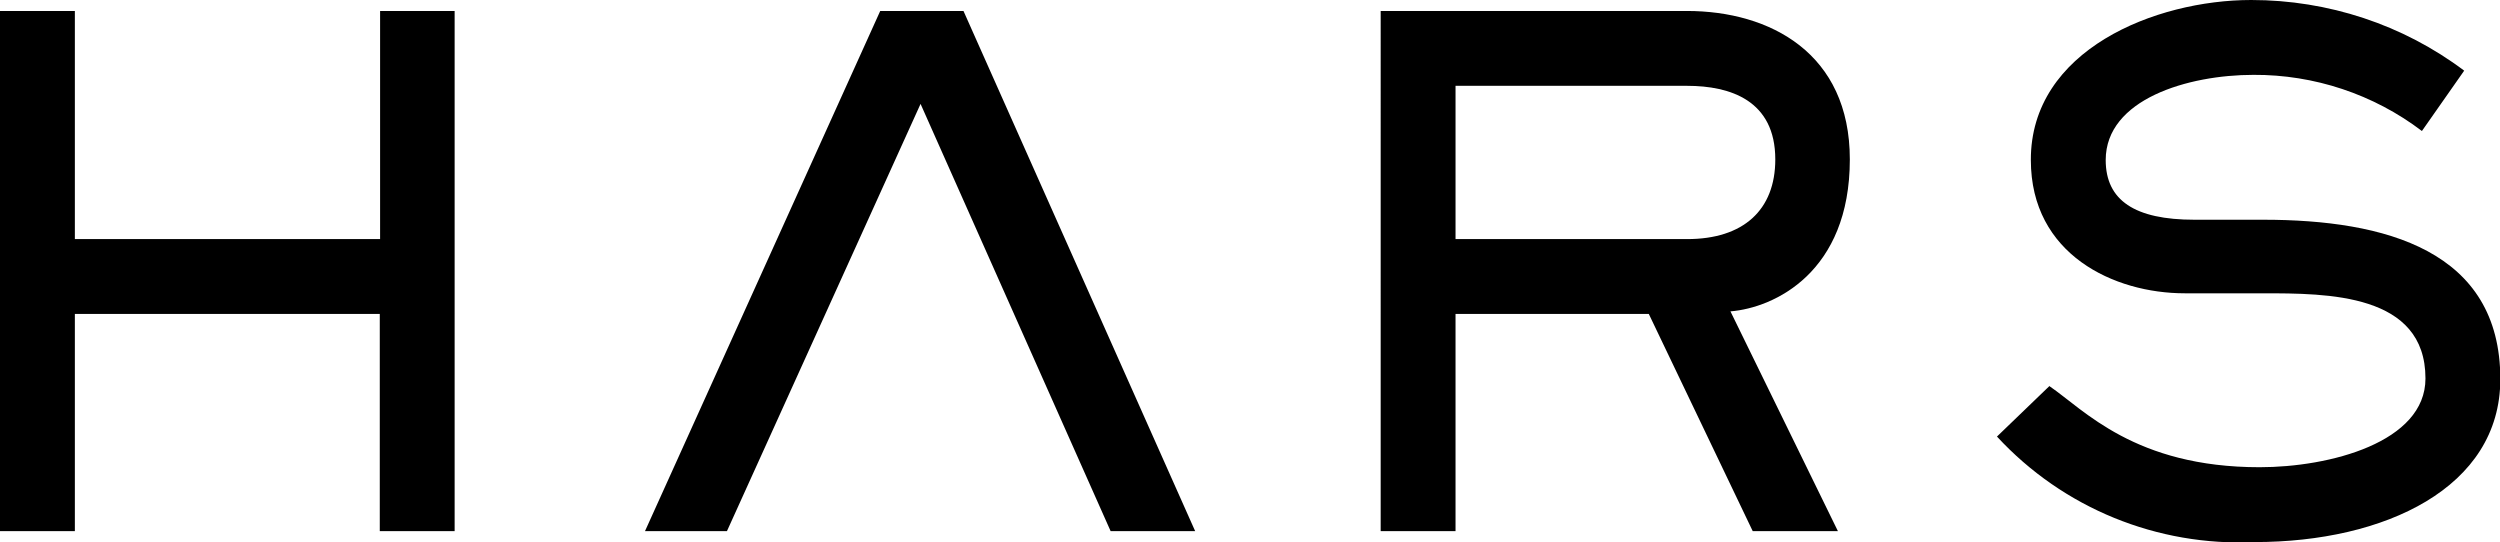 <?xml version="1.0" encoding="UTF-8"?><svg id="_レイヤー_1" xmlns="http://www.w3.org/2000/svg" width="77.48" height="16.81" viewBox="0 0 77.48 16.81"><defs><style>.cls-1{fill:#000;stroke-width:0px;}</style></defs><path id="_パス_582" class="cls-1" d="M11.78.34v7.07H2.32V.34H0v16.12h2.32v-6.73h9.45v6.73h2.32V.34h-2.32Z"/><path id="_パス_583" class="cls-1" d="M27.28.34l-7.29,16.12h2.54l6-13.24,5.89,13.24h2.62L29.86.34h-2.58Z"/><g id="_グループ_4518"><path id="_パス_584" class="cls-1" d="M52.28.34c2.58,0,5.05,1.31,5.05,4.6,0,3.5-2.34,4.6-3.7,4.71l3.33,6.81h-2.64l-3.22-6.73h-5.99v6.73h-2.32V.34h9.5ZM45.11,2.66v4.75h7.18c1.74,0,2.73-.9,2.73-2.47,0-1.83-1.4-2.28-2.73-2.28h-7.18Z"/><path id="_パス_585" class="cls-1" d="M63.52,11.97c1.07.73,2.64,2.51,6.51,2.51,2.17,0,5.14-.77,5.14-2.75,0-2.64-3.03-2.64-5.05-2.64h-2.41c-2.19,0-4.77-1.2-4.77-4.13C62.93,1.55,66.8,0,69.77,0c2.38,0,4.7.76,6.6,2.19l-1.31,1.87c-1.5-1.14-3.34-1.75-5.22-1.74-2.02,0-4.58.75-4.58,2.64,0,1.25.9,1.85,2.75,1.85h2.13c3.78,0,7.35.95,7.35,4.94,0,3.37-3.59,5.05-7.61,5.05-3.02.14-5.94-1.05-7.99-3.27l1.63-1.57Z"/></g></svg>